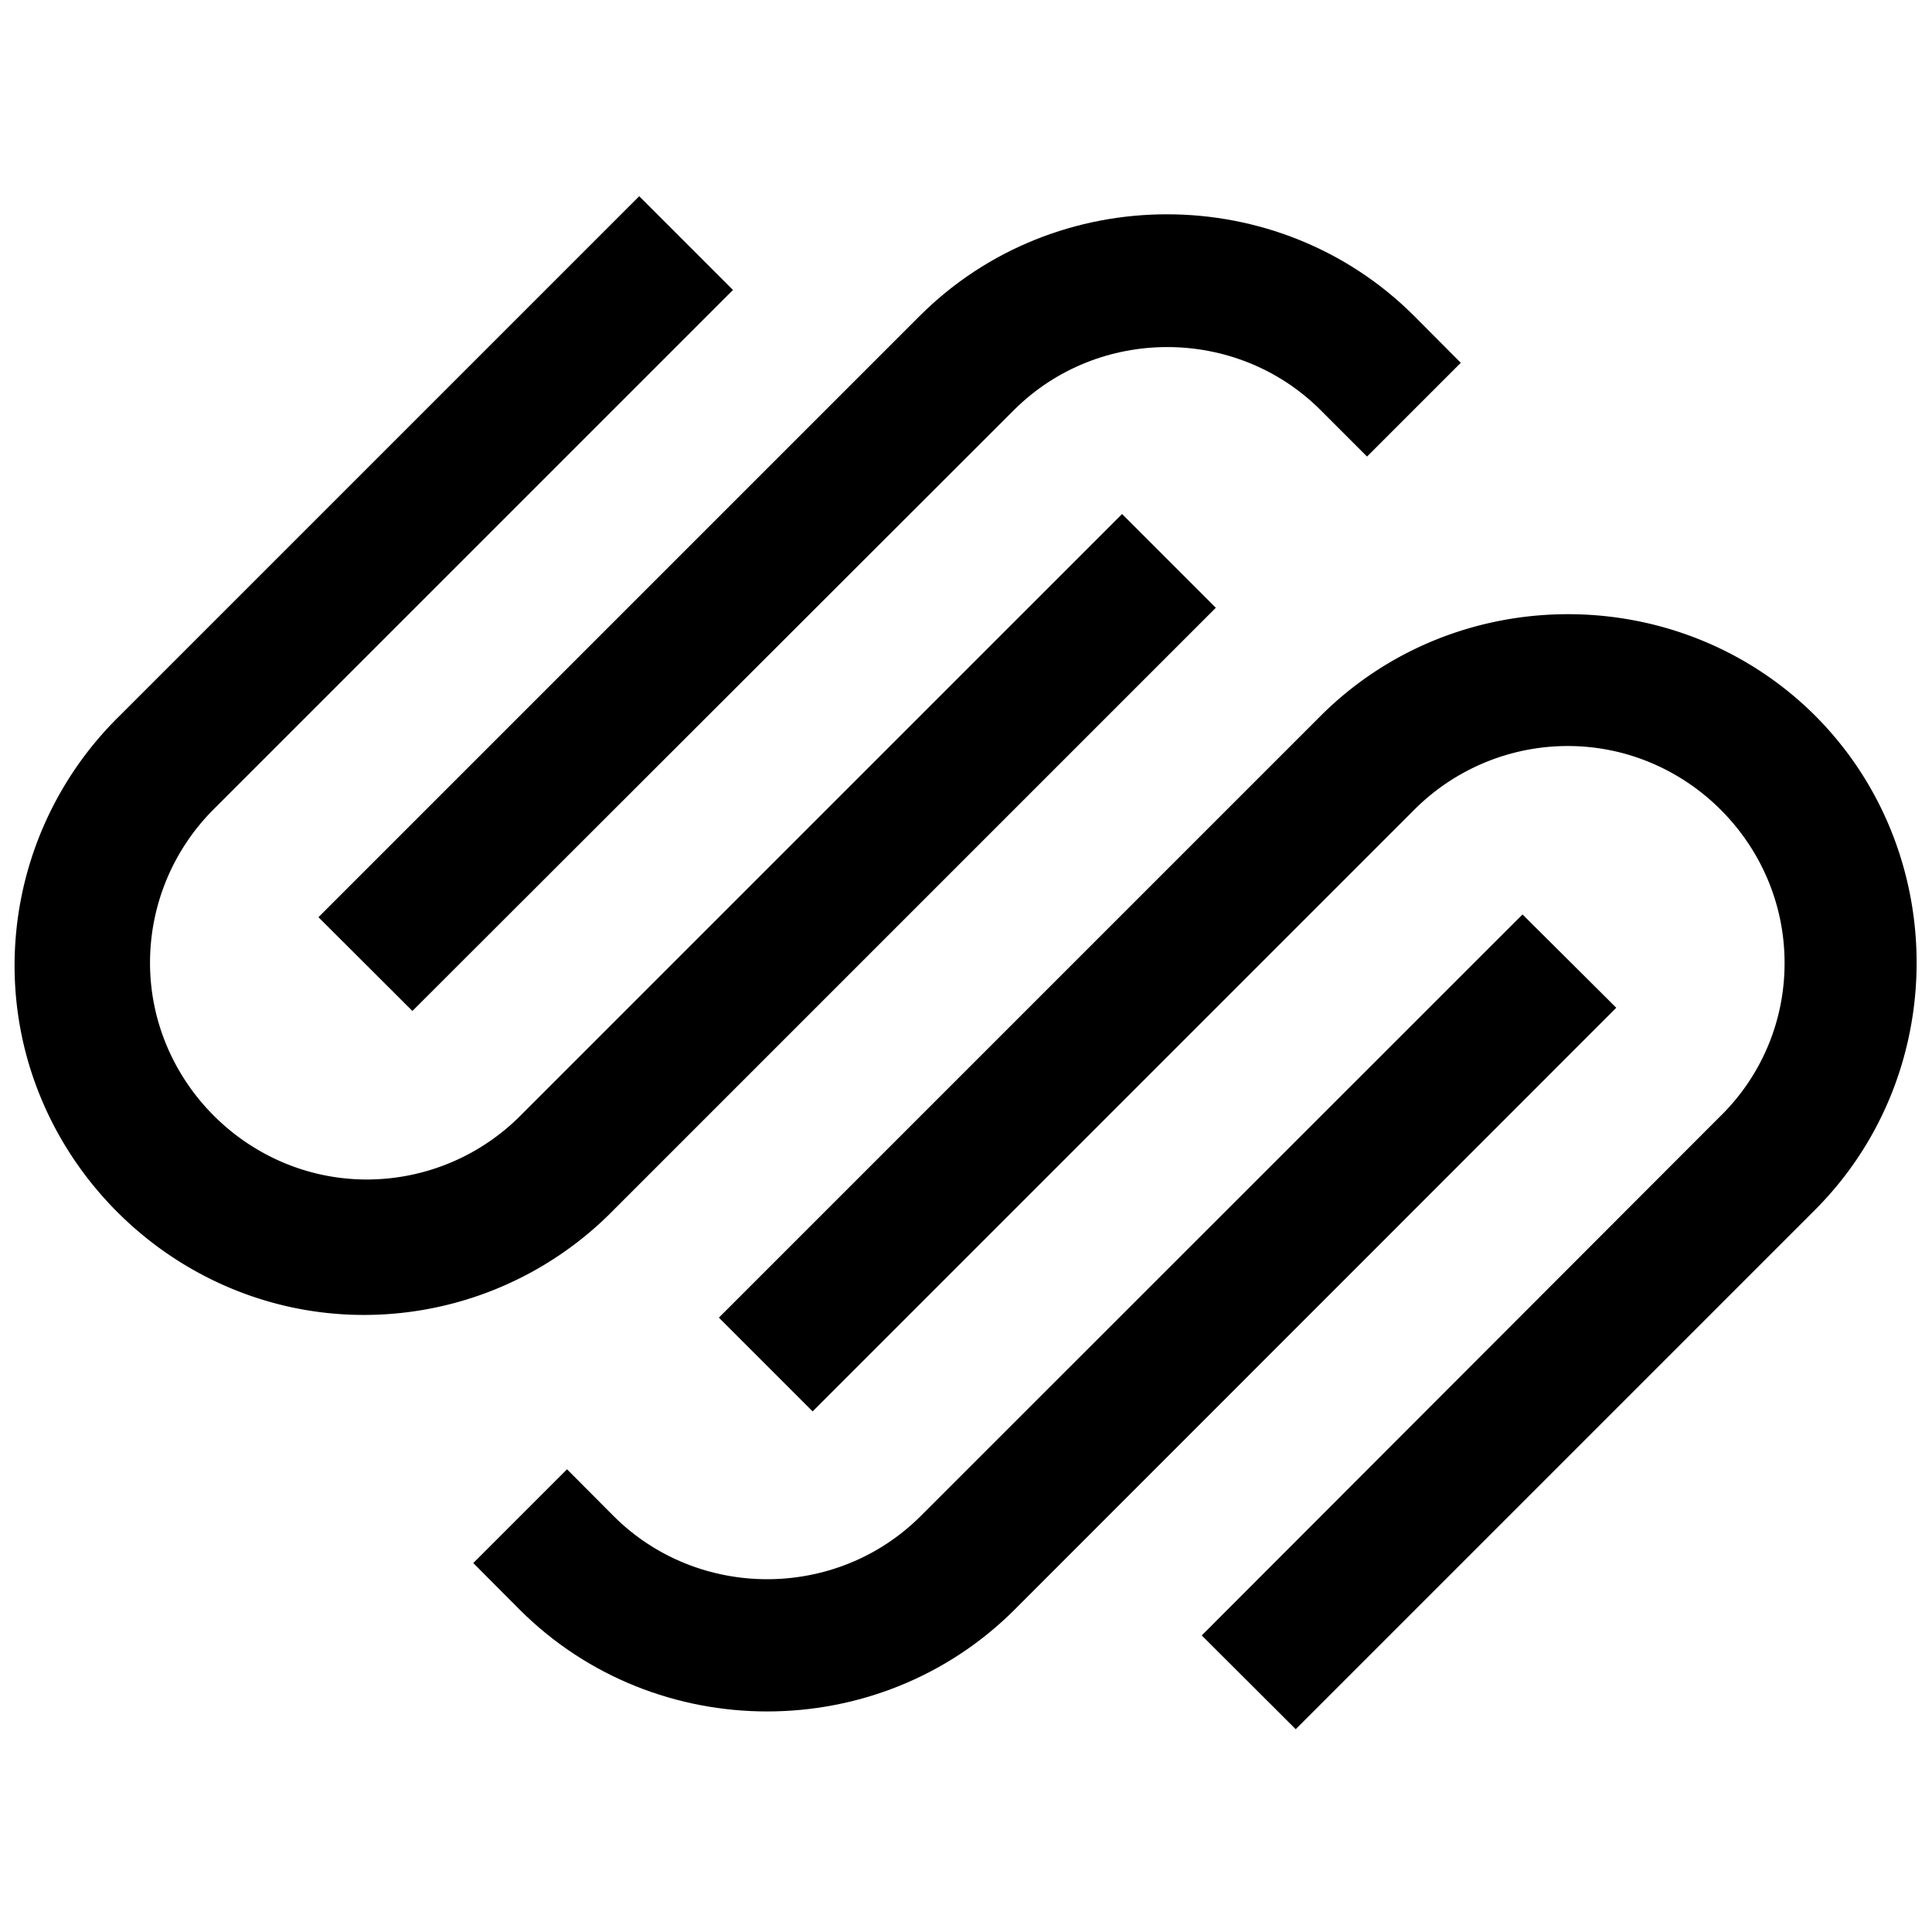 <svg viewBox="0 0 512 512" xmlns="http://www.w3.org/2000/svg" fill-rule="evenodd" clip-rule="evenodd" stroke-linejoin="round" stroke-miterlimit="2"><path d="M109.292 267.918l159.49-159.321c22.282-22.163 58.821-22.163 81.104 0l12.394 12.395 24.847-24.846-12.395-12.452c-35.945-35.87-95.02-35.87-130.966 0L84.39 243.071l24.903 24.847z" fill-rule="nonzero"/><path d="M322.21 161.062l-24.846-24.846-159.547 159.547a57.481 57.481 0 01-40.609 16.815c-31.513 0-57.451-25.938-57.451-57.451A57.483 57.483 0 0156.6 214.49L194.244 76.846 169.398 52 31.754 189.644a92.624 92.624 0 00-27.891 66.235c0 50.796 41.797 92.593 92.593 92.593a92.63 92.63 0 0066.207-27.863L322.21 161.062zm158.811 28.582c-35.962-35.837-95.004-35.837-130.965 0L190.509 349.19l24.846 24.846L374.902 214.49a57.48 57.48 0 0140.58-16.787c31.507 0 57.434 25.916 57.446 57.424a56.615 56.615 0 01-16.98 40.636L318.474 433.407l24.903 24.846L481.021 320.61c35.871-35.944 35.871-95.02 0-130.965z" fill-rule="nonzero"/><path d="M403.483 242.336l-159.547 159.49c-22.316 22.243-58.957 22.243-81.273 0l-12.395-12.451-24.846 24.846 12.395 12.451c35.961 35.837 95.003 35.837 130.965 0L428.33 267.07l-24.846-24.733z" fill-rule="nonzero"/></svg>